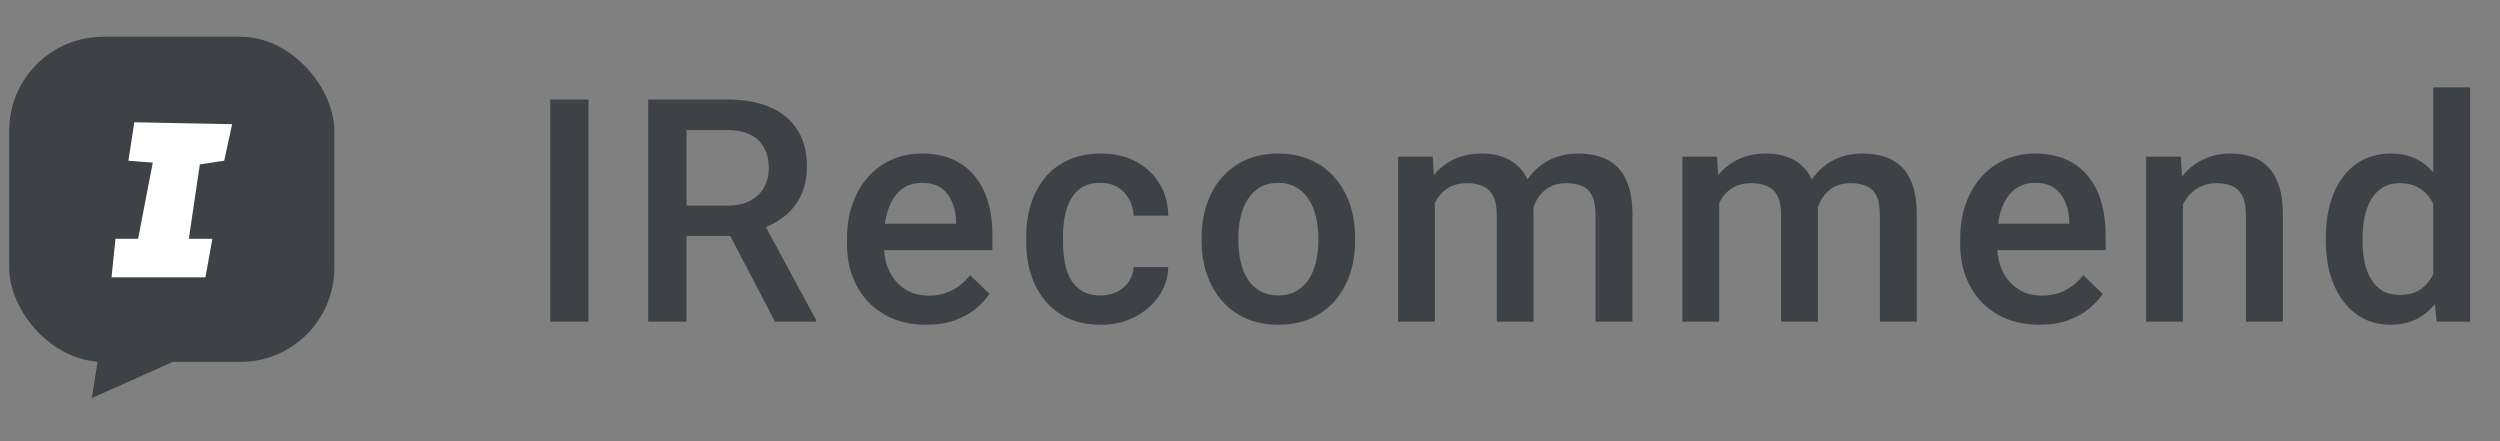 <svg width="136" height="24" viewBox="0 0 136 24" fill="none" xmlns="http://www.w3.org/2000/svg">
<rect x="0" y="0" width="136" height="24" fill="#808080" stroke="none"/>
<rect x="0.5" y="2" width="17.687" height="17.687" rx="5.112" fill="#3E4146"/>
<path d="M4.993 21.656L5.356 19.39L10.059 19.39L4.993 21.656Z" fill="#3E4146"/>
<path d="M7.35 6.703L7.043 8.697L8.372 8.799L7.555 13.042H6.328L6.123 15.036H11.133L11.491 13.042H10.213L10.826 8.901L12.155 8.697L12.564 6.805L7.35 6.703Z" fill="white" stroke="white" stroke-width="0.102"/>
<path d="M32.014 5.414V17.5H29.931V5.414H32.014ZM35.264 5.414H39.539C40.458 5.414 41.241 5.552 41.888 5.829C42.536 6.106 43.031 6.515 43.374 7.058C43.723 7.594 43.897 8.258 43.897 9.05C43.897 9.653 43.786 10.184 43.565 10.644C43.344 11.103 43.031 11.49 42.627 11.806C42.223 12.116 41.742 12.356 41.183 12.528L40.552 12.835H36.709L36.692 11.183H39.572C40.07 11.183 40.485 11.095 40.817 10.918C41.15 10.74 41.398 10.5 41.565 10.195C41.736 9.885 41.822 9.537 41.822 9.149C41.822 8.729 41.739 8.364 41.573 8.054C41.412 7.738 41.163 7.498 40.826 7.332C40.488 7.16 40.059 7.074 39.539 7.074H37.348V17.5H35.264V5.414ZM42.162 17.5L39.323 12.071L41.506 12.063L44.387 17.392V17.5H42.162ZM50.392 17.666C49.728 17.666 49.128 17.558 48.591 17.342C48.06 17.121 47.606 16.814 47.23 16.421C46.859 16.028 46.574 15.566 46.375 15.035C46.176 14.503 46.076 13.931 46.076 13.316V12.984C46.076 12.282 46.178 11.645 46.383 11.075C46.588 10.505 46.873 10.018 47.238 9.614C47.603 9.205 48.035 8.892 48.533 8.676C49.031 8.46 49.571 8.353 50.152 8.353C50.794 8.353 51.355 8.46 51.837 8.676C52.318 8.892 52.717 9.196 53.032 9.589C53.353 9.977 53.591 10.439 53.746 10.976C53.907 11.512 53.987 12.104 53.987 12.752V13.607H47.047V12.171H52.011V12.013C52 11.653 51.928 11.316 51.795 11.001C51.668 10.685 51.472 10.431 51.206 10.237C50.94 10.043 50.586 9.946 50.144 9.946C49.811 9.946 49.515 10.018 49.255 10.162C49.001 10.3 48.788 10.502 48.616 10.768C48.445 11.034 48.312 11.355 48.218 11.731C48.129 12.102 48.085 12.52 48.085 12.984V13.316C48.085 13.709 48.137 14.075 48.243 14.412C48.353 14.744 48.514 15.035 48.724 15.284C48.934 15.533 49.189 15.729 49.488 15.873C49.786 16.011 50.127 16.081 50.509 16.081C50.99 16.081 51.419 15.984 51.795 15.79C52.172 15.596 52.498 15.322 52.775 14.968L53.829 15.989C53.635 16.271 53.383 16.543 53.074 16.803C52.764 17.057 52.385 17.265 51.936 17.425C51.494 17.586 50.979 17.666 50.392 17.666ZM59.876 16.072C60.203 16.072 60.496 16.009 60.756 15.881C61.022 15.748 61.235 15.566 61.395 15.334C61.561 15.101 61.653 14.833 61.669 14.528H63.553C63.542 15.109 63.371 15.638 63.039 16.114C62.707 16.59 62.267 16.969 61.719 17.251C61.171 17.528 60.565 17.666 59.901 17.666C59.215 17.666 58.617 17.55 58.108 17.317C57.599 17.079 57.176 16.753 56.838 16.338C56.501 15.923 56.246 15.444 56.075 14.902C55.908 14.36 55.825 13.778 55.825 13.159V12.868C55.825 12.248 55.908 11.667 56.075 11.125C56.246 10.577 56.501 10.096 56.838 9.681C57.176 9.266 57.599 8.942 58.108 8.709C58.617 8.472 59.212 8.353 59.893 8.353C60.612 8.353 61.243 8.496 61.785 8.784C62.328 9.066 62.754 9.462 63.064 9.971C63.379 10.475 63.542 11.061 63.553 11.731H61.669C61.653 11.399 61.57 11.1 61.42 10.835C61.276 10.563 61.072 10.348 60.806 10.187C60.546 10.027 60.233 9.946 59.868 9.946C59.464 9.946 59.129 10.029 58.864 10.195C58.598 10.356 58.39 10.577 58.241 10.859C58.092 11.136 57.984 11.449 57.917 11.797C57.856 12.14 57.826 12.497 57.826 12.868V13.159C57.826 13.53 57.856 13.889 57.917 14.238C57.978 14.586 58.083 14.899 58.233 15.176C58.388 15.447 58.598 15.665 58.864 15.832C59.129 15.992 59.467 16.072 59.876 16.072ZM65.367 13.109V12.918C65.367 12.271 65.461 11.67 65.65 11.117C65.838 10.558 66.109 10.074 66.463 9.664C66.823 9.249 67.26 8.928 67.775 8.701C68.295 8.469 68.881 8.353 69.534 8.353C70.193 8.353 70.779 8.469 71.294 8.701C71.814 8.928 72.254 9.249 72.614 9.664C72.974 10.074 73.248 10.558 73.436 11.117C73.624 11.67 73.718 12.271 73.718 12.918V13.109C73.718 13.756 73.624 14.357 73.436 14.91C73.248 15.463 72.974 15.948 72.614 16.363C72.254 16.772 71.817 17.093 71.302 17.326C70.788 17.553 70.204 17.666 69.551 17.666C68.892 17.666 68.303 17.553 67.783 17.326C67.268 17.093 66.831 16.772 66.471 16.363C66.112 15.948 65.838 15.463 65.65 14.91C65.461 14.357 65.367 13.756 65.367 13.109ZM67.368 12.918V13.109C67.368 13.513 67.409 13.895 67.492 14.254C67.575 14.614 67.705 14.93 67.882 15.201C68.059 15.472 68.286 15.685 68.563 15.84C68.84 15.995 69.169 16.072 69.551 16.072C69.922 16.072 70.243 15.995 70.514 15.84C70.79 15.685 71.017 15.472 71.194 15.201C71.371 14.93 71.501 14.614 71.585 14.254C71.673 13.895 71.717 13.513 71.717 13.109V12.918C71.717 12.52 71.673 12.143 71.585 11.789C71.501 11.429 71.369 11.111 71.186 10.835C71.009 10.558 70.782 10.342 70.505 10.187C70.234 10.027 69.911 9.946 69.534 9.946C69.158 9.946 68.832 10.027 68.555 10.187C68.284 10.342 68.059 10.558 67.882 10.835C67.705 11.111 67.575 11.429 67.492 11.789C67.409 12.143 67.368 12.52 67.368 12.918ZM78.055 10.345V17.5H76.055V8.519H77.939L78.055 10.345ZM77.731 12.677L77.051 12.669C77.051 12.049 77.128 11.476 77.283 10.951C77.438 10.425 77.665 9.968 77.964 9.581C78.263 9.188 78.633 8.887 79.076 8.676C79.524 8.46 80.042 8.353 80.628 8.353C81.038 8.353 81.411 8.413 81.749 8.535C82.092 8.651 82.388 8.837 82.637 9.091C82.892 9.346 83.085 9.672 83.218 10.071C83.356 10.469 83.426 10.951 83.426 11.515V17.5H81.425V11.69C81.425 11.252 81.359 10.909 81.226 10.66C81.099 10.411 80.913 10.234 80.67 10.129C80.432 10.018 80.147 9.963 79.815 9.963C79.439 9.963 79.118 10.035 78.852 10.179C78.592 10.323 78.379 10.519 78.213 10.768C78.047 11.017 77.925 11.305 77.848 11.631C77.77 11.958 77.731 12.306 77.731 12.677ZM83.301 12.146L82.363 12.354C82.363 11.811 82.438 11.299 82.587 10.818C82.742 10.331 82.966 9.905 83.26 9.54C83.558 9.169 83.927 8.878 84.364 8.668C84.801 8.458 85.302 8.353 85.866 8.353C86.325 8.353 86.735 8.416 87.095 8.543C87.46 8.665 87.77 8.859 88.024 9.125C88.279 9.39 88.473 9.736 88.605 10.162C88.738 10.583 88.805 11.092 88.805 11.69V17.5H86.796V11.681C86.796 11.227 86.729 10.876 86.597 10.627C86.469 10.378 86.287 10.206 86.049 10.112C85.811 10.013 85.526 9.963 85.194 9.963C84.884 9.963 84.61 10.021 84.372 10.137C84.14 10.248 83.943 10.406 83.783 10.61C83.622 10.81 83.5 11.039 83.417 11.299C83.34 11.559 83.301 11.842 83.301 12.146ZM93.524 10.345V17.5H91.523V8.519H93.407L93.524 10.345ZM93.2 12.677L92.519 12.669C92.519 12.049 92.597 11.476 92.752 10.951C92.907 10.425 93.134 9.968 93.432 9.581C93.731 9.188 94.102 8.887 94.545 8.676C94.993 8.46 95.51 8.353 96.097 8.353C96.506 8.353 96.88 8.413 97.218 8.535C97.561 8.651 97.857 8.837 98.106 9.091C98.36 9.346 98.554 9.672 98.687 10.071C98.825 10.469 98.894 10.951 98.894 11.515V17.5H96.894V11.69C96.894 11.252 96.827 10.909 96.695 10.66C96.567 10.411 96.382 10.234 96.138 10.129C95.9 10.018 95.615 9.963 95.284 9.963C94.907 9.963 94.586 10.035 94.321 10.179C94.061 10.323 93.847 10.519 93.681 10.768C93.515 11.017 93.394 11.305 93.316 11.631C93.239 11.958 93.2 12.306 93.2 12.677ZM98.77 12.146L97.832 12.354C97.832 11.811 97.906 11.299 98.056 10.818C98.211 10.331 98.435 9.905 98.728 9.54C99.027 9.169 99.395 8.878 99.832 8.668C100.269 8.458 100.77 8.353 101.335 8.353C101.794 8.353 102.204 8.416 102.563 8.543C102.928 8.665 103.238 8.859 103.493 9.125C103.747 9.39 103.941 9.736 104.074 10.162C104.207 10.583 104.273 11.092 104.273 11.69V17.5H102.264V11.681C102.264 11.227 102.198 10.876 102.065 10.627C101.938 10.378 101.755 10.206 101.517 10.112C101.279 10.013 100.994 9.963 100.662 9.963C100.352 9.963 100.079 10.021 99.841 10.137C99.608 10.248 99.412 10.406 99.251 10.61C99.091 10.81 98.969 11.039 98.886 11.299C98.808 11.559 98.77 11.842 98.77 12.146ZM110.951 17.666C110.287 17.666 109.687 17.558 109.15 17.342C108.619 17.121 108.165 16.814 107.789 16.421C107.418 16.028 107.133 15.566 106.934 15.035C106.734 14.503 106.635 13.931 106.635 13.316V12.984C106.635 12.282 106.737 11.645 106.942 11.075C107.147 10.505 107.432 10.018 107.797 9.614C108.162 9.205 108.594 8.892 109.092 8.676C109.59 8.46 110.129 8.353 110.711 8.353C111.352 8.353 111.914 8.46 112.396 8.676C112.877 8.892 113.275 9.196 113.591 9.589C113.912 9.977 114.15 10.439 114.305 10.976C114.465 11.512 114.546 12.104 114.546 12.752V13.607H107.606V12.171H112.57V12.013C112.559 11.653 112.487 11.316 112.354 11.001C112.227 10.685 112.03 10.431 111.765 10.237C111.499 10.043 111.145 9.946 110.702 9.946C110.37 9.946 110.074 10.018 109.814 10.162C109.56 10.3 109.346 10.502 109.175 10.768C109.003 11.034 108.871 11.355 108.776 11.731C108.688 12.102 108.644 12.52 108.644 12.984V13.316C108.644 13.709 108.696 14.075 108.801 14.412C108.912 14.744 109.073 15.035 109.283 15.284C109.493 15.533 109.748 15.729 110.046 15.873C110.345 16.011 110.686 16.081 111.067 16.081C111.549 16.081 111.978 15.984 112.354 15.79C112.73 15.596 113.057 15.322 113.334 14.968L114.388 15.989C114.194 16.271 113.942 16.543 113.632 16.803C113.323 17.057 112.943 17.265 112.495 17.425C112.053 17.586 111.538 17.666 110.951 17.666ZM118.75 10.436V17.5H116.749V8.519H118.634L118.75 10.436ZM118.393 12.677L117.746 12.669C117.751 12.033 117.84 11.449 118.011 10.918C118.188 10.386 118.432 9.93 118.742 9.548C119.057 9.166 119.433 8.873 119.871 8.668C120.308 8.458 120.795 8.353 121.331 8.353C121.763 8.353 122.153 8.413 122.502 8.535C122.856 8.651 123.158 8.842 123.407 9.108C123.661 9.374 123.855 9.719 123.988 10.146C124.121 10.566 124.187 11.084 124.187 11.698V17.5H122.178V11.69C122.178 11.258 122.115 10.918 121.987 10.668C121.865 10.414 121.686 10.234 121.448 10.129C121.215 10.018 120.925 9.963 120.576 9.963C120.233 9.963 119.926 10.035 119.655 10.179C119.384 10.323 119.154 10.519 118.966 10.768C118.783 11.017 118.642 11.305 118.542 11.631C118.443 11.958 118.393 12.306 118.393 12.677ZM132.367 15.641V4.75H134.376V17.5H132.558L132.367 15.641ZM126.524 13.109V12.935C126.524 12.254 126.604 11.634 126.764 11.075C126.925 10.511 127.157 10.027 127.462 9.623C127.766 9.213 128.137 8.9 128.574 8.685C129.011 8.463 129.504 8.353 130.052 8.353C130.594 8.353 131.07 8.458 131.479 8.668C131.889 8.878 132.237 9.18 132.525 9.573C132.813 9.96 133.043 10.425 133.214 10.967C133.386 11.504 133.507 12.102 133.579 12.76V13.316C133.507 13.958 133.386 14.545 133.214 15.076C133.043 15.607 132.813 16.067 132.525 16.454C132.237 16.841 131.886 17.14 131.471 17.351C131.061 17.561 130.583 17.666 130.035 17.666C129.493 17.666 129.003 17.553 128.566 17.326C128.134 17.099 127.766 16.781 127.462 16.371C127.157 15.962 126.925 15.48 126.764 14.927C126.604 14.368 126.524 13.762 126.524 13.109ZM128.524 12.935V13.109C128.524 13.518 128.56 13.9 128.632 14.254C128.71 14.609 128.829 14.921 128.989 15.192C129.15 15.458 129.357 15.668 129.612 15.823C129.872 15.973 130.182 16.047 130.541 16.047C130.995 16.047 131.369 15.948 131.662 15.748C131.955 15.549 132.185 15.281 132.351 14.943C132.522 14.6 132.639 14.218 132.699 13.798V12.295C132.666 11.969 132.597 11.665 132.492 11.382C132.392 11.1 132.257 10.854 132.085 10.644C131.914 10.428 131.701 10.262 131.446 10.146C131.197 10.024 130.901 9.963 130.558 9.963C130.193 9.963 129.883 10.04 129.628 10.195C129.374 10.35 129.163 10.563 128.997 10.835C128.837 11.106 128.718 11.421 128.64 11.781C128.563 12.14 128.524 12.525 128.524 12.935Z" fill="#3E4146"/>
</svg>
